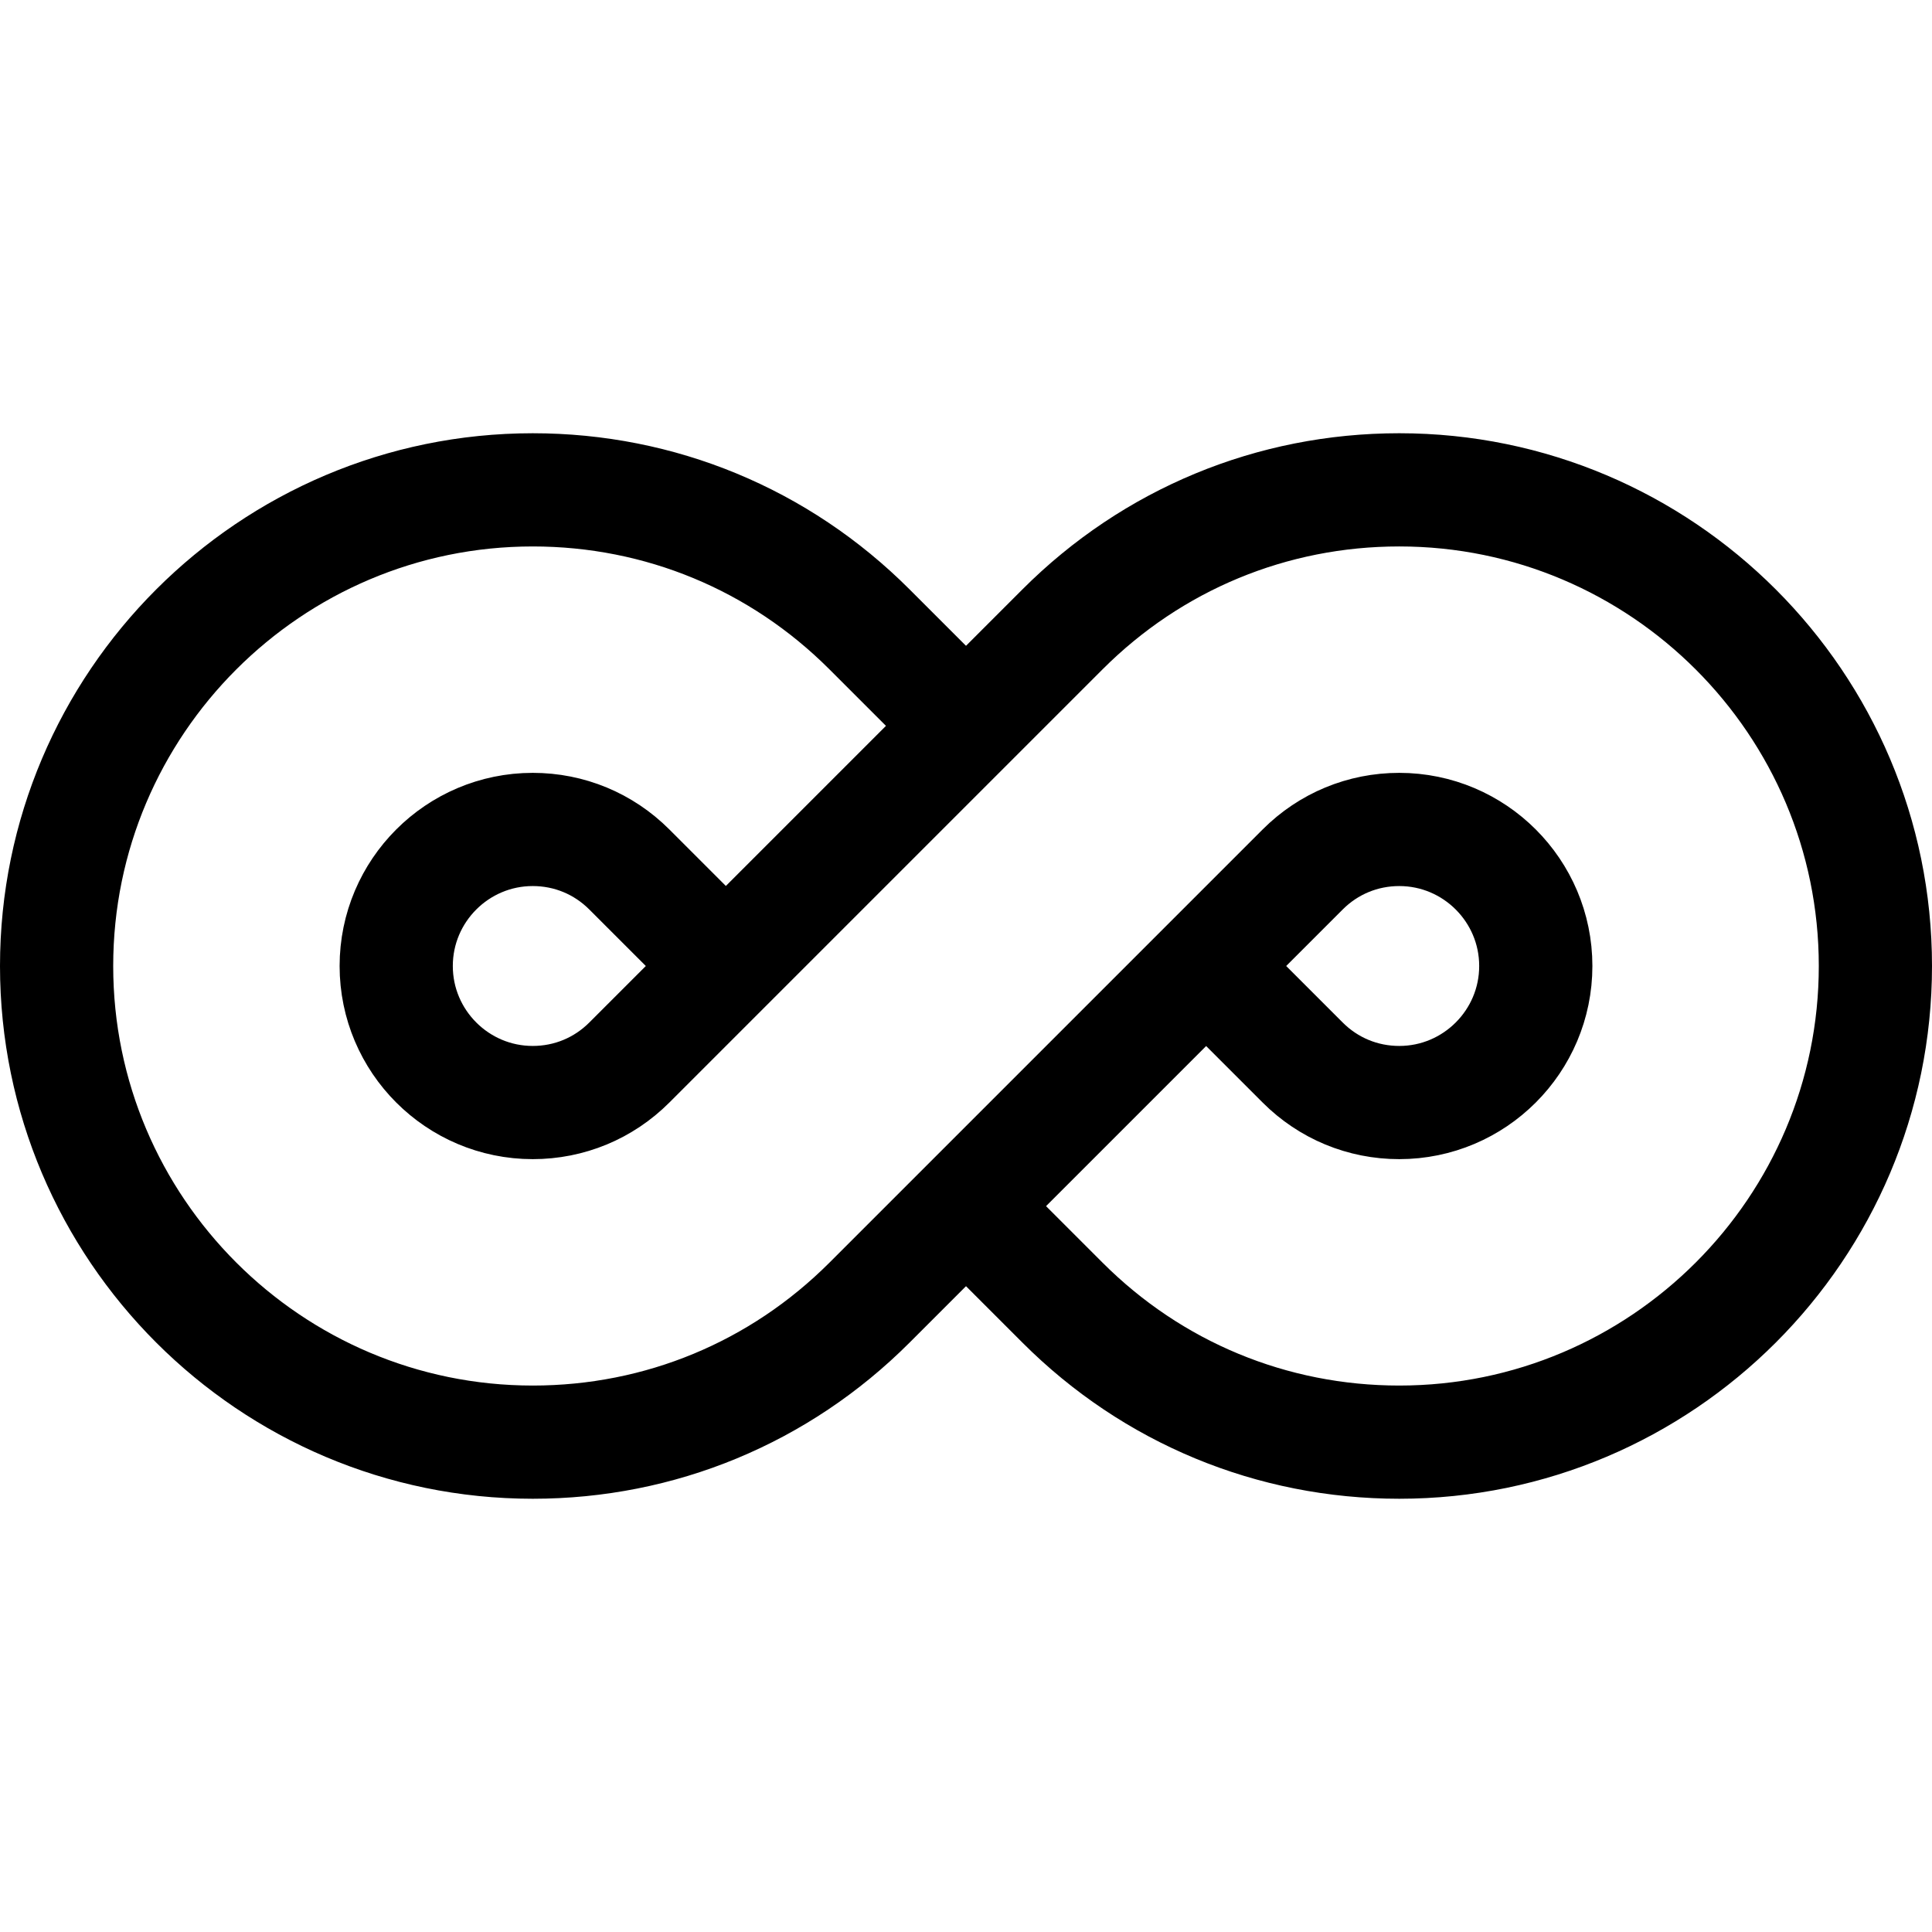 <svg xmlns="http://www.w3.org/2000/svg" xmlns:xlink="http://www.w3.org/1999/xlink" id="Capa_1" x="0px" y="0px" viewBox="0 0 512 512" style="enable-background:new 0 0 512 512;" xml:space="preserve" width="512" height="512"><g>	<path style="fill:none;stroke:#000000;stroke-width:30;stroke-miterlimit:10;" d="M192.36,256l-25.588-25.587&#10;&#9;&#9;c-6.834-6.834-15.921-10.599-25.587-10.599C121.232,219.814,105,236.047,105,256s16.232,36.186,36.186,36.186&#10;&#9;&#9;c9.666,0,18.753-3.764,25.587-10.599l114.815-114.814c23.832-23.833,55.521-36.959,89.227-36.959&#10;&#9;&#9;C440.394,129.814,497,186.421,497,256s-56.606,126.186-126.186,126.186c-33.706,0-65.395-13.126-89.228-36.959L256,319.639"></path>	<path style="fill:none;stroke:#000000;stroke-width:30;stroke-miterlimit:10;" d="M319.64,256l25.588,25.587&#10;&#9;&#9;c6.834,6.835,15.921,10.599,25.587,10.599C390.768,292.186,407,275.953,407,256s-16.232-36.186-36.186-36.186&#10;&#9;&#9;c-9.666,0-18.753,3.764-25.587,10.599L230.412,345.227c-23.833,23.833-55.521,36.959-89.227,36.959&#10;&#9;&#9;C71.606,382.186,15,325.579,15,256s56.606-126.186,126.186-126.186c33.705,0,65.394,13.125,89.227,36.959L256,192.361"></path></g></svg>